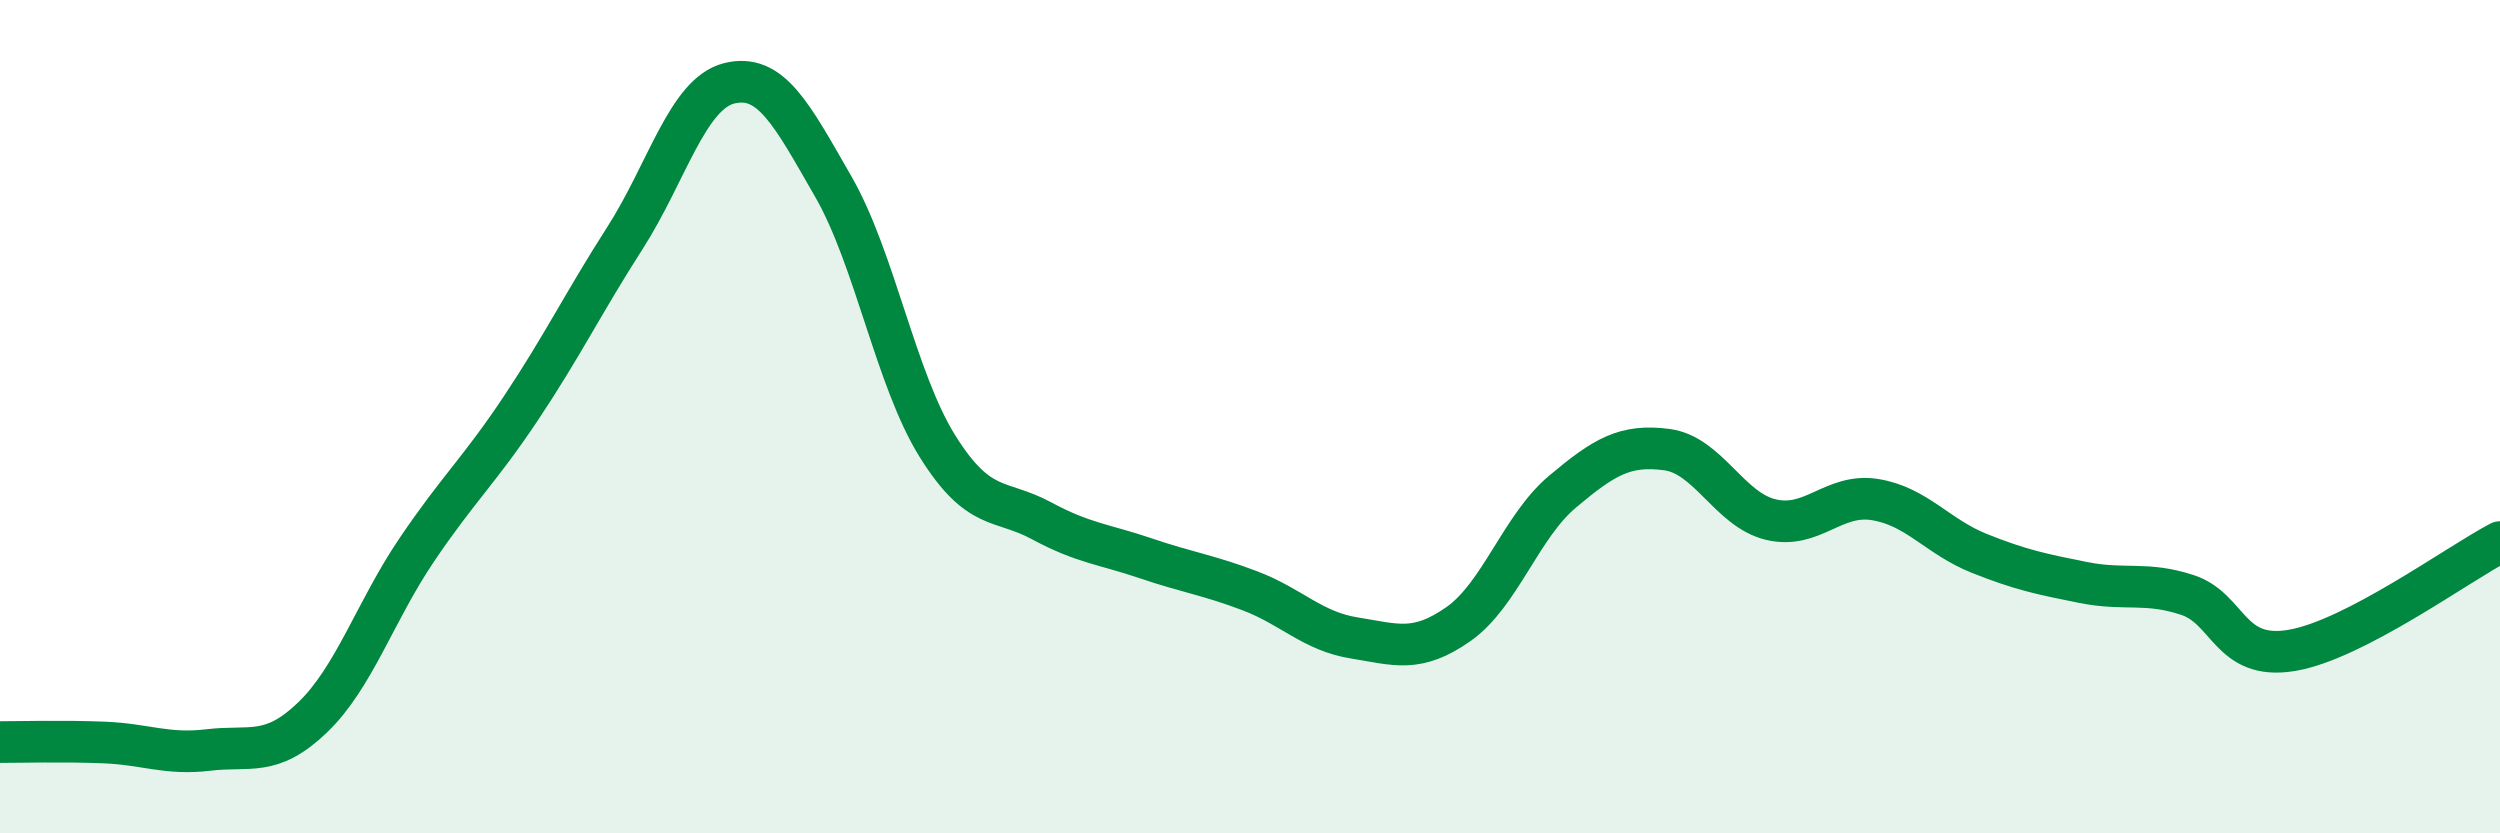 
    <svg width="60" height="20" viewBox="0 0 60 20" xmlns="http://www.w3.org/2000/svg">
      <path
        d="M 0,17.81 C 0.5,17.81 1.5,17.78 2.5,17.82 C 3.5,17.86 4,18.12 5,18 C 6,17.88 6.5,18.18 7.5,17.22 C 8.5,16.26 9,14.68 10,13.2 C 11,11.72 11.5,11.3 12.5,9.8 C 13.5,8.3 14,7.27 15,5.71 C 16,4.15 16.5,2.25 17.5,2 C 18.5,1.75 19,2.74 20,4.48 C 21,6.22 21.5,9.11 22.5,10.71 C 23.5,12.31 24,11.96 25,12.5 C 26,13.04 26.5,13.06 27.5,13.4 C 28.5,13.74 29,13.8 30,14.18 C 31,14.56 31.5,15.15 32.5,15.31 C 33.5,15.47 34,15.68 35,14.98 C 36,14.28 36.5,12.64 37.5,11.8 C 38.5,10.96 39,10.66 40,10.79 C 41,10.92 41.5,12.23 42.5,12.47 C 43.5,12.71 44,11.83 45,11.99 C 46,12.15 46.5,12.88 47.5,13.28 C 48.5,13.68 49,13.78 50,13.98 C 51,14.18 51.5,13.95 52.5,14.28 C 53.5,14.61 53.5,15.86 55,15.61 C 56.5,15.36 59,13.53 60,13.01L60 20L0 20Z"
        fill="#008740"
        opacity="0.1"
        stroke-linecap="round"
        stroke-linejoin="round"
      />
      <path
        d="M 0,17.81 C 0.5,17.81 1.5,17.78 2.5,17.82 C 3.5,17.86 4,18.12 5,18 C 6,17.88 6.5,18.18 7.5,17.22 C 8.5,16.26 9,14.68 10,13.2 C 11,11.72 11.5,11.3 12.5,9.8 C 13.5,8.3 14,7.27 15,5.71 C 16,4.15 16.5,2.25 17.5,2 C 18.5,1.75 19,2.74 20,4.48 C 21,6.22 21.5,9.11 22.5,10.71 C 23.5,12.31 24,11.96 25,12.5 C 26,13.04 26.5,13.06 27.5,13.4 C 28.5,13.74 29,13.8 30,14.18 C 31,14.56 31.5,15.15 32.5,15.31 C 33.5,15.47 34,15.68 35,14.98 C 36,14.28 36.5,12.64 37.5,11.8 C 38.5,10.96 39,10.66 40,10.79 C 41,10.92 41.5,12.23 42.5,12.47 C 43.5,12.71 44,11.83 45,11.99 C 46,12.15 46.5,12.88 47.5,13.28 C 48.5,13.68 49,13.78 50,13.98 C 51,14.18 51.5,13.95 52.5,14.28 C 53.5,14.61 53.5,15.86 55,15.61 C 56.5,15.36 59,13.53 60,13.01"
        stroke="#008740"
        stroke-width="1"
        fill="none"
        stroke-linecap="round"
        stroke-linejoin="round"
      />
    </svg>
  